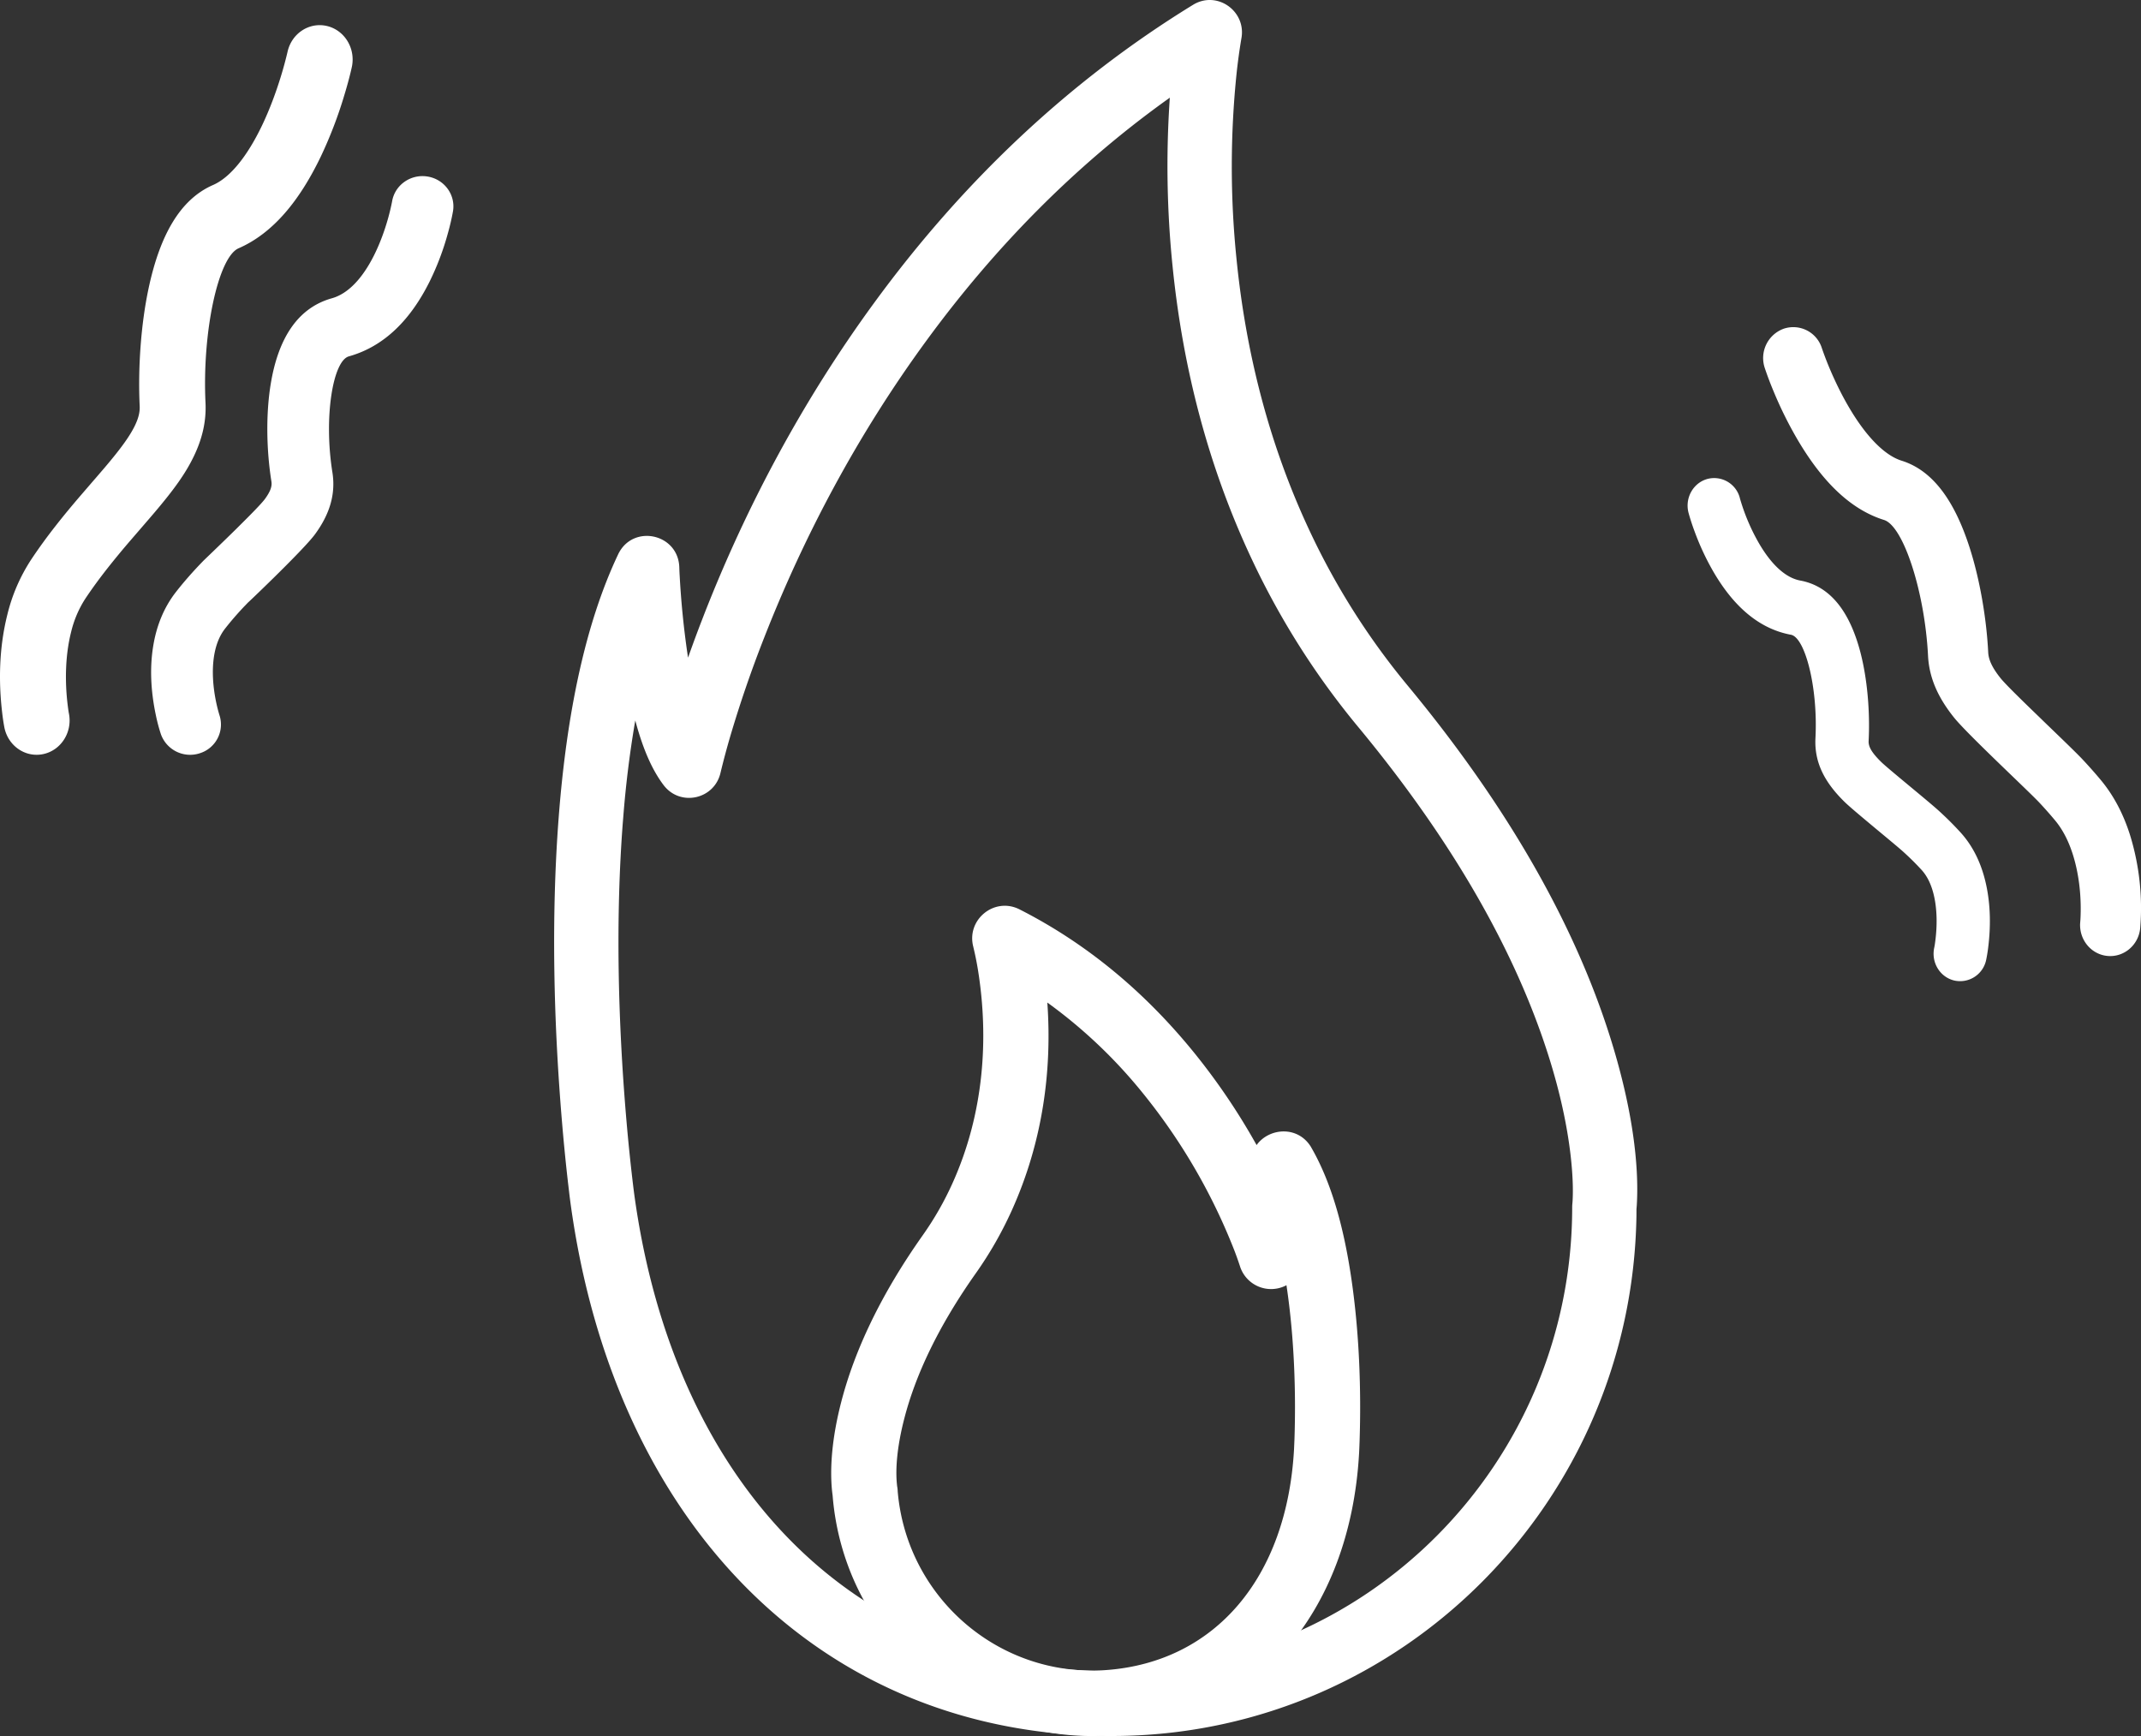 <svg xmlns="http://www.w3.org/2000/svg" width="74" height="60"><rect width="100%" height="100%" fill="#333333" stroke="none"/><g fill="#FFF" fill-rule="nonzero"><path d="M8.46 20.94c-.253.267-.478.526-.684.79-.187.24-.31.546-.373.915-.085.509-.047 1.087.073 1.648a5.074 5.074 0 0 0 .108.42 1.04 1.04 0 0 1-.676 1.32 1.072 1.072 0 0 1-1.348-.661 6.014 6.014 0 0 1-.173-.653c-.168-.793-.222-1.614-.088-2.412.115-.688.367-1.313.781-1.845.286-.366.596-.717.947-1.078.027-.028.523-.5 1.033-1l.099-.097.098-.098c.409-.404.788-.79.9-.943.195-.269.25-.44.224-.604-.173-1.085-.196-2.346-.02-3.394.252-1.508.897-2.6 2.11-2.939.554-.155 1.054-.677 1.463-1.497.2-.403.362-.844.485-1.287a7.449 7.449 0 0 0 .133-.563c.095-.57.644-.955 1.225-.861.581.094.975.63.88 1.2a8.005 8.005 0 0 1-.18.773 9.313 9.313 0 0 1-.626 1.653c-.648 1.302-1.55 2.242-2.794 2.59-.548.154-.873 2.09-.569 4.003.123.765-.1 1.462-.598 2.142-.21.288-.867.953-1.428 1.505l-.088.086c-.463.454-.838.809-.803.772l-.11.115ZM9.937 1.798c.138-.64.746-1.042 1.36-.9.614.143 1 .777.864 1.417-.045.207-.13.547-.261.978a14.877 14.877 0 0 1-.808 2.109c-.734 1.53-1.65 2.657-2.847 3.18-.704.307-1.26 2.902-1.142 5.336.032.64-.113 1.255-.41 1.865-.29.598-.689 1.148-1.355 1.933-.163.193-.747.867-.811.942a28.56 28.56 0 0 0-.834 1.01c-.27.345-.515.68-.742 1.02a3.7 3.7 0 0 0-.495 1.163c-.199.793-.216 1.674-.121 2.482.02.166.037.28.047.327.127.642-.269 1.27-.885 1.402-.616.133-1.218-.28-1.346-.921a7.014 7.014 0 0 1-.077-.52c-.127-1.08-.104-2.243.178-3.37a6.093 6.093 0 0 1 .83-1.918c.261-.392.54-.775.846-1.165.272-.347.55-.684.9-1.09l.405-.47.07-.08.328-.382c.546-.644.85-1.064 1.03-1.433.127-.262.177-.475.167-.675-.062-1.292.038-2.813.31-4.083.381-1.778 1.06-3.053 2.226-3.561.587-.256 1.177-.982 1.69-2.052.265-.554.49-1.158.673-1.763a13.007 13.007 0 0 0 .21-.781ZM59.008 16.555a.917.917 0 0 1 1.13.669c.003.015.015.054.033.113a6.964 6.964 0 0 0 .618 1.428c.434.75.927 1.206 1.435 1.3 1.071.197 1.722 1.127 2.075 2.47.245.933.338 2.078.287 3.076-.01.188.097.392.432.722.242.238 1.623 1.35 1.999 1.694.268.244.513.488.744.742.45.494.734 1.108.885 1.801.16.734.16 1.488.07 2.197a5.134 5.134 0 0 1-.066.4.92.92 0 0 1-1.097.723c-.497-.113-.81-.621-.7-1.134.008-.035.023-.118.038-.24.065-.505.065-1.047-.04-1.528-.084-.384-.227-.692-.43-.917a9.337 9.337 0 0 0-.622-.618c-.15-.138-.565-.48-.987-.831l-.127-.106c-.4-.334-.786-.658-.935-.805-.687-.676-1.045-1.358-1.002-2.202.091-1.757-.362-3.482-.847-3.571-1.134-.21-2.01-1.02-2.69-2.195a8.862 8.862 0 0 1-.64-1.375 7.486 7.486 0 0 1-.21-.645c-.132-.507.157-1.03.647-1.168ZM61.654 11.36a1.035 1.035 0 0 1 1.317.677 11.45 11.45 0 0 0 .246.647c.21.502.455 1.004.732 1.465.576.962 1.2 1.593 1.776 1.773 1.107.346 1.84 1.426 2.346 2.987.36 1.115.59 2.472.648 3.641.013.254.138.528.426.888.166.208.756.783 1.365 1.37l.13.127c.565.545 1.122 1.079 1.344 1.316.217.232.423.463.62.7.45.537.78 1.172 1.008 1.88a8.544 8.544 0 0 1 .36 3.25c-.058.589-.57 1.017-1.142.957-.572-.06-.988-.586-.93-1.175a2.75 2.75 0 0 0 .007-.095c.037-.684-.028-1.508-.272-2.264-.147-.456-.35-.846-.61-1.156a14.33 14.33 0 0 0-.54-.61c-.384-.409-2.499-2.377-2.948-2.939-.549-.685-.86-1.367-.898-2.138-.112-2.203-.85-4.48-1.52-4.69-1.17-.365-2.125-1.333-2.943-2.697a13.463 13.463 0 0 1-.874-1.747 11.41 11.41 0 0 1-.307-.812 1.078 1.078 0 0 1 .659-1.355ZM41.235.167c.824-.507 1.853.215 1.67 1.17a20.311 20.311 0 0 0-.16 1.158 31.383 31.383 0 0 0-.008 6.447c.323 3.25 1.13 6.424 2.523 9.394a24.933 24.933 0 0 0 3.384 5.347c3.542 4.272 5.792 8.34 6.989 12.104.792 2.491 1.023 4.48.94 5.865l-.008.105-.003.028-.001.242c-.159 9.854-8.057 17.81-17.838 17.97l-.3.003c-9.949 0-17.19-7.23-18.709-18.454l-.025-.193-.063-.532a68.537 68.537 0 0 1-.192-1.935c-.302-3.531-.387-7.195-.124-10.635.28-3.643.935-6.727 2.054-9.09.502-1.059 2.076-.727 2.115.445a8.639 8.639 0 0 0 .013.293 29.628 29.628 0 0 0 .284 2.798l.005.033.034-.096c.137-.385.283-.781.44-1.186l.078-.203c1.44-3.685 3.384-7.37 5.907-10.814C33.253 6.316 36.899 2.827 41.235.167Zm-.802 3.209-.151.108c-3.168 2.283-5.909 5.076-8.253 8.277-2.4 3.275-4.254 6.79-5.627 10.304a41.225 41.225 0 0 0-1.163 3.387 26.938 26.938 0 0 0-.333 1.245c-.204.93-1.393 1.195-1.968.44-.402-.529-.711-1.251-.957-2.15l-.023-.086-.02.11a36.6 36.6 0 0 0-.396 3.231l-.015.182c-.253 3.3-.17 6.85.122 10.27a66.292 66.292 0 0 0 .246 2.376l.022.172c1.376 10.171 7.734 16.518 16.506 16.518 8.791 0 15.917-7.178 15.917-16.035 0-.044.002-.089.007-.132l.006-.077c.023-.378.01-.916-.07-1.604-.12-1.024-.365-2.175-.768-3.442-1.108-3.484-3.217-7.298-6.577-11.352a27.173 27.173 0 0 1-3.688-5.825c-1.509-3.216-2.378-6.636-2.726-10.128a34.183 34.183 0 0 1-.092-5.775l.001-.014Z"/><path d="M33.645 32.74c-.262-.946.721-1.754 1.594-1.31 2.335 1.186 4.317 2.855 5.973 4.878a22.423 22.423 0 0 1 2.198 3.228l.022.04.014-.02c.436-.577 1.409-.654 1.863.08l.02.036c.665 1.156 1.104 2.67 1.371 4.468.286 1.918.35 3.918.292 5.67-.007.202-.013.348-.018.427-.313 5.504-3.615 9.35-8.523 9.735-4.955.39-9.286-3.327-9.674-8.301l.003.028-.004-.03a3.79 3.79 0 0 1-.011-.088l-.006-.049c-.08-.784-.008-1.819.315-3.07.46-1.784 1.369-3.718 2.819-5.769.403-.57.745-1.17 1.027-1.796 1.092-2.418 1.26-5.014.884-7.36a10.44 10.44 0 0 0-.16-.796Zm2.554 1.91.001.015c.164 2.33-.158 4.796-1.228 7.166a13.078 13.078 0 0 1-1.242 2.172c-1.294 1.83-2.085 3.513-2.475 5.026-.255.986-.308 1.751-.254 2.273l.006.06c.011.055.018.11.02.164l.001.028.005.052c.343 3.635 3.5 6.345 7.13 6.119l.112-.008c3.72-.293 6.198-3.179 6.45-7.612l.004-.09.012-.28c.054-1.627-.007-3.501-.269-5.26l-.008-.056-.022.012a1.128 1.128 0 0 1-1.575-.638l-.014-.043a11.382 11.382 0 0 0-.169-.479 20.446 20.446 0 0 0-3.213-5.526 17.114 17.114 0 0 0-3.263-3.089l-.01-.006Z"/></g></svg>
